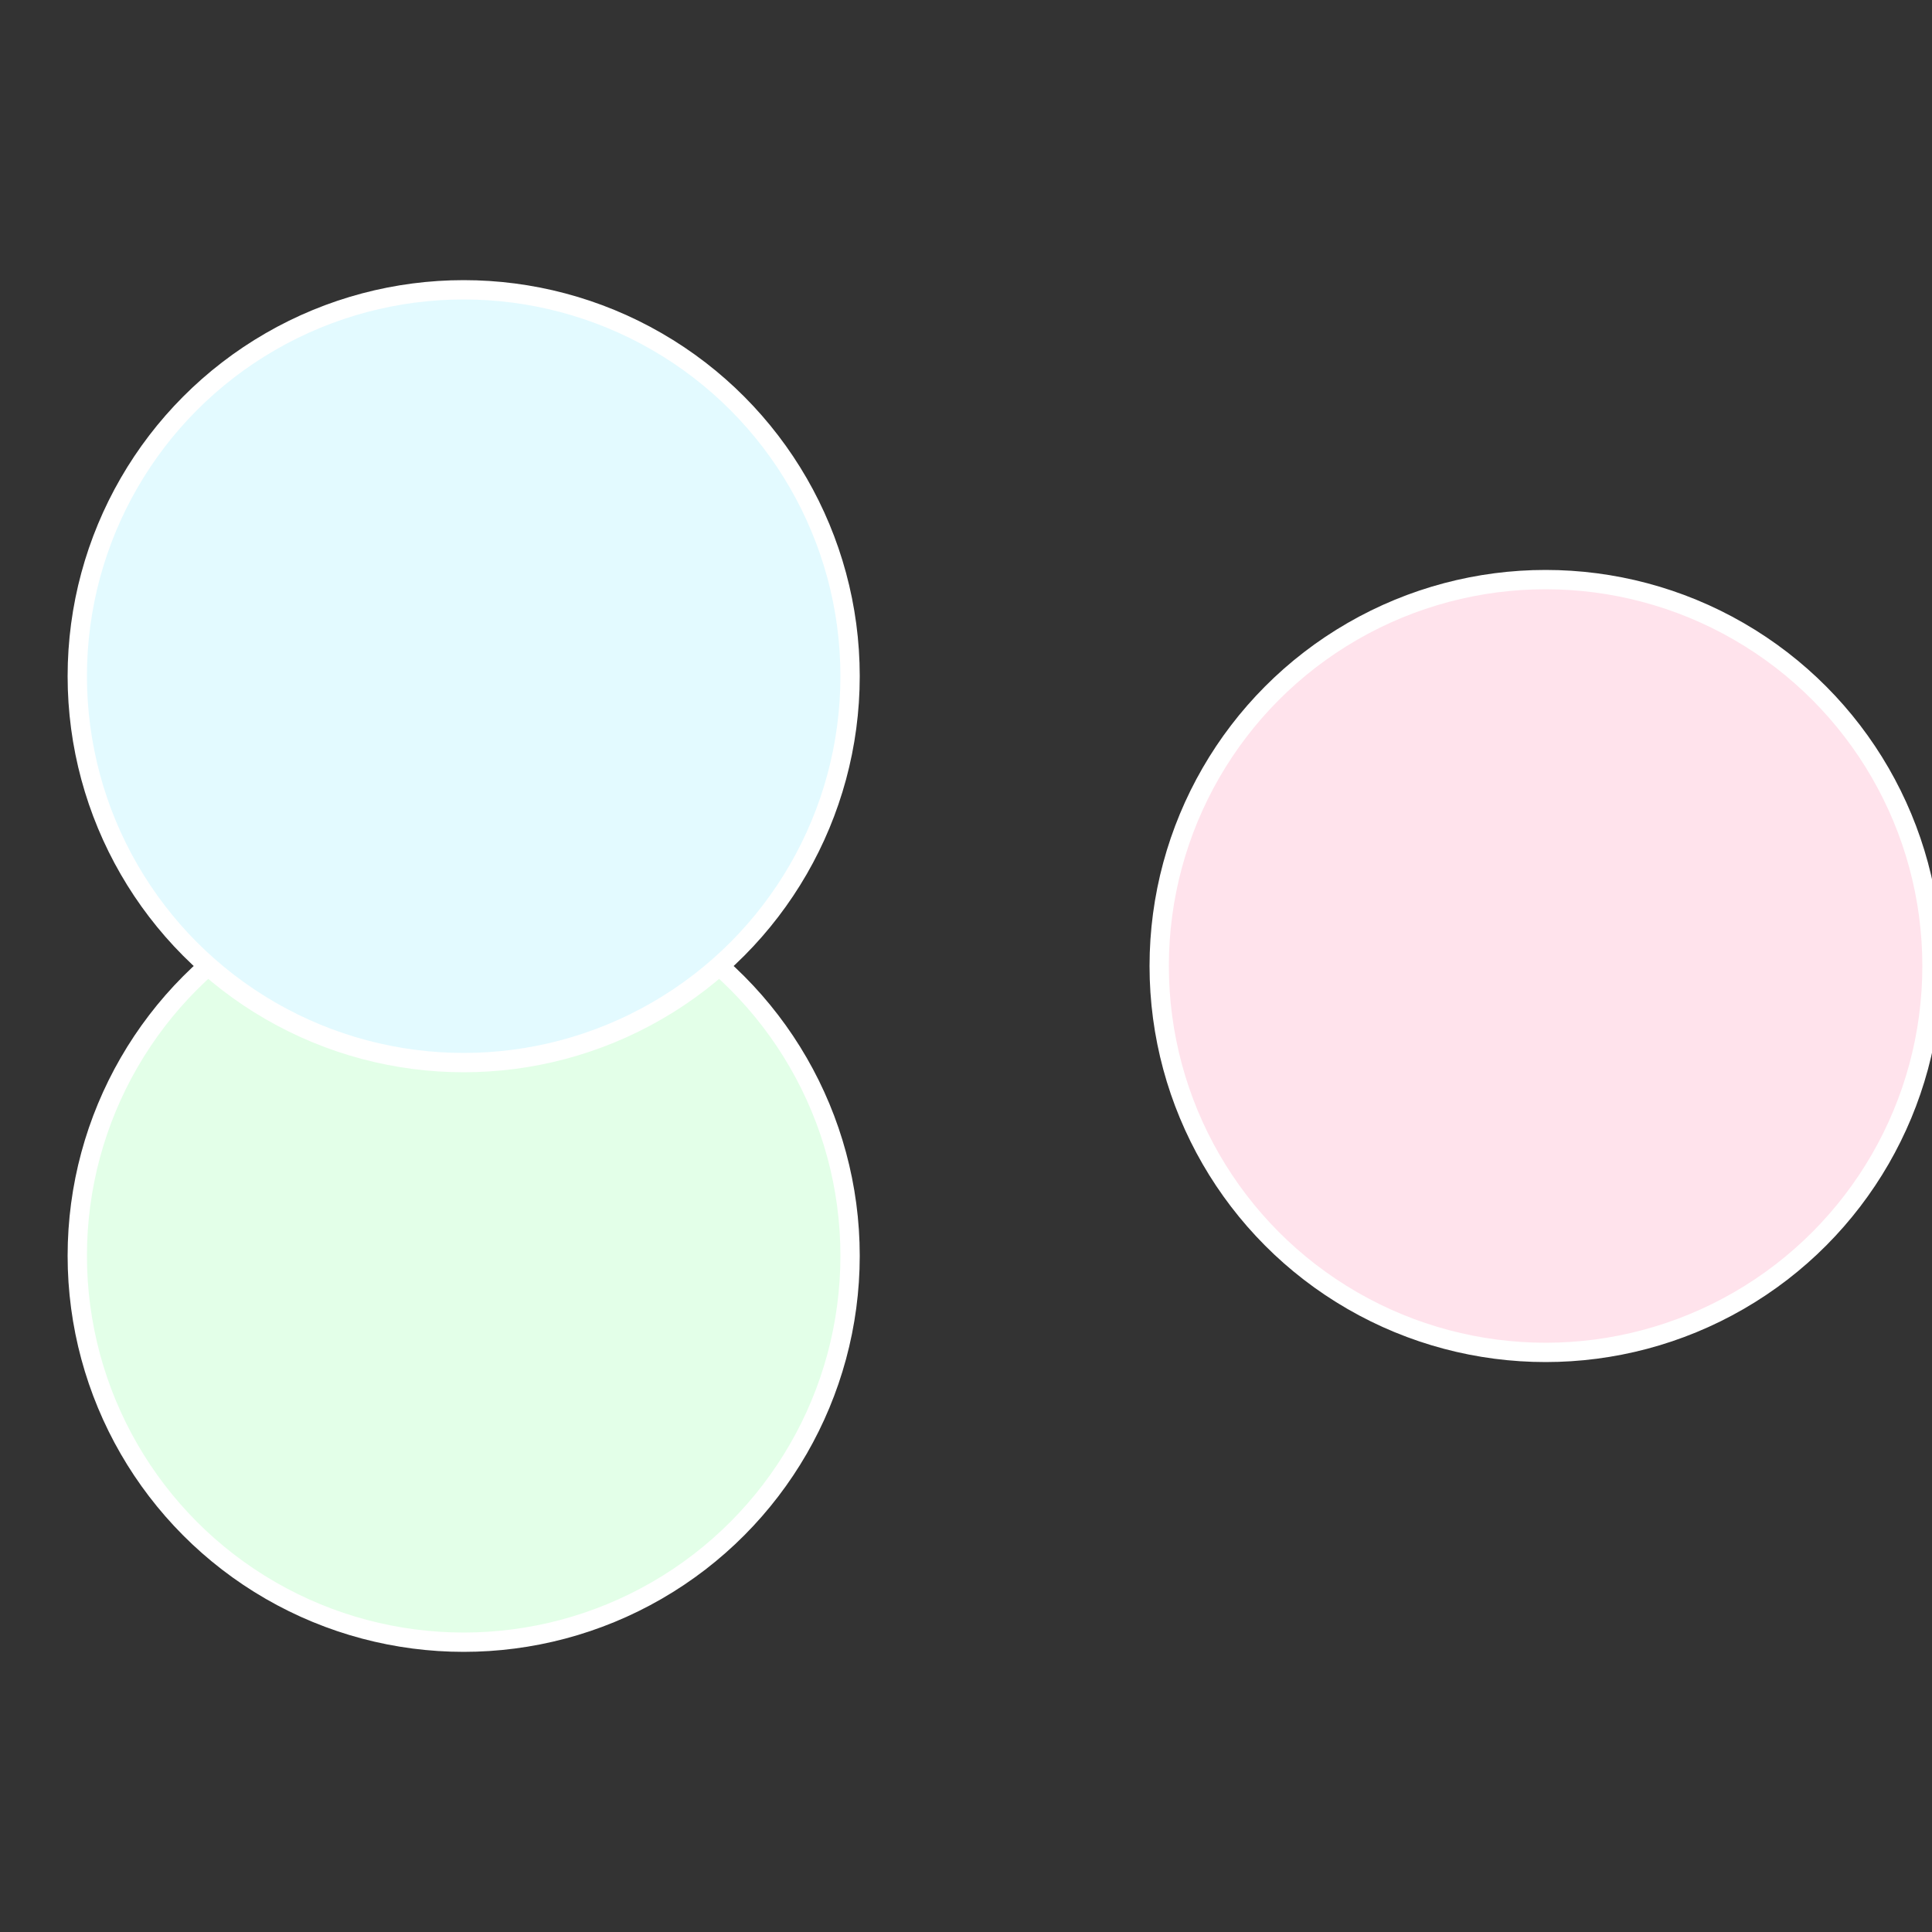 <?xml version="1.0" standalone="no"?>
<svg width="500" height="500" viewBox="-1 -1 2 2" xmlns="http://www.w3.org/2000/svg">
 
                <rect x="-1" y="-1" width="2" height="2" fill="#333333" stroke="none"/>
 
                <circle cx="0.6" cy="0" r="0.4" fill="#ffe3ec" stroke="#fff" stroke-width="1%" />
             
                <circle cx="-0.52" cy="0.3" r="0.4" fill="#e3ffe8" stroke="#fff" stroke-width="1%" />
             
                <circle cx="-0.52" cy="-0.3" r="0.4" fill="#e3faff" stroke="#fff" stroke-width="1%" />
            </svg>
